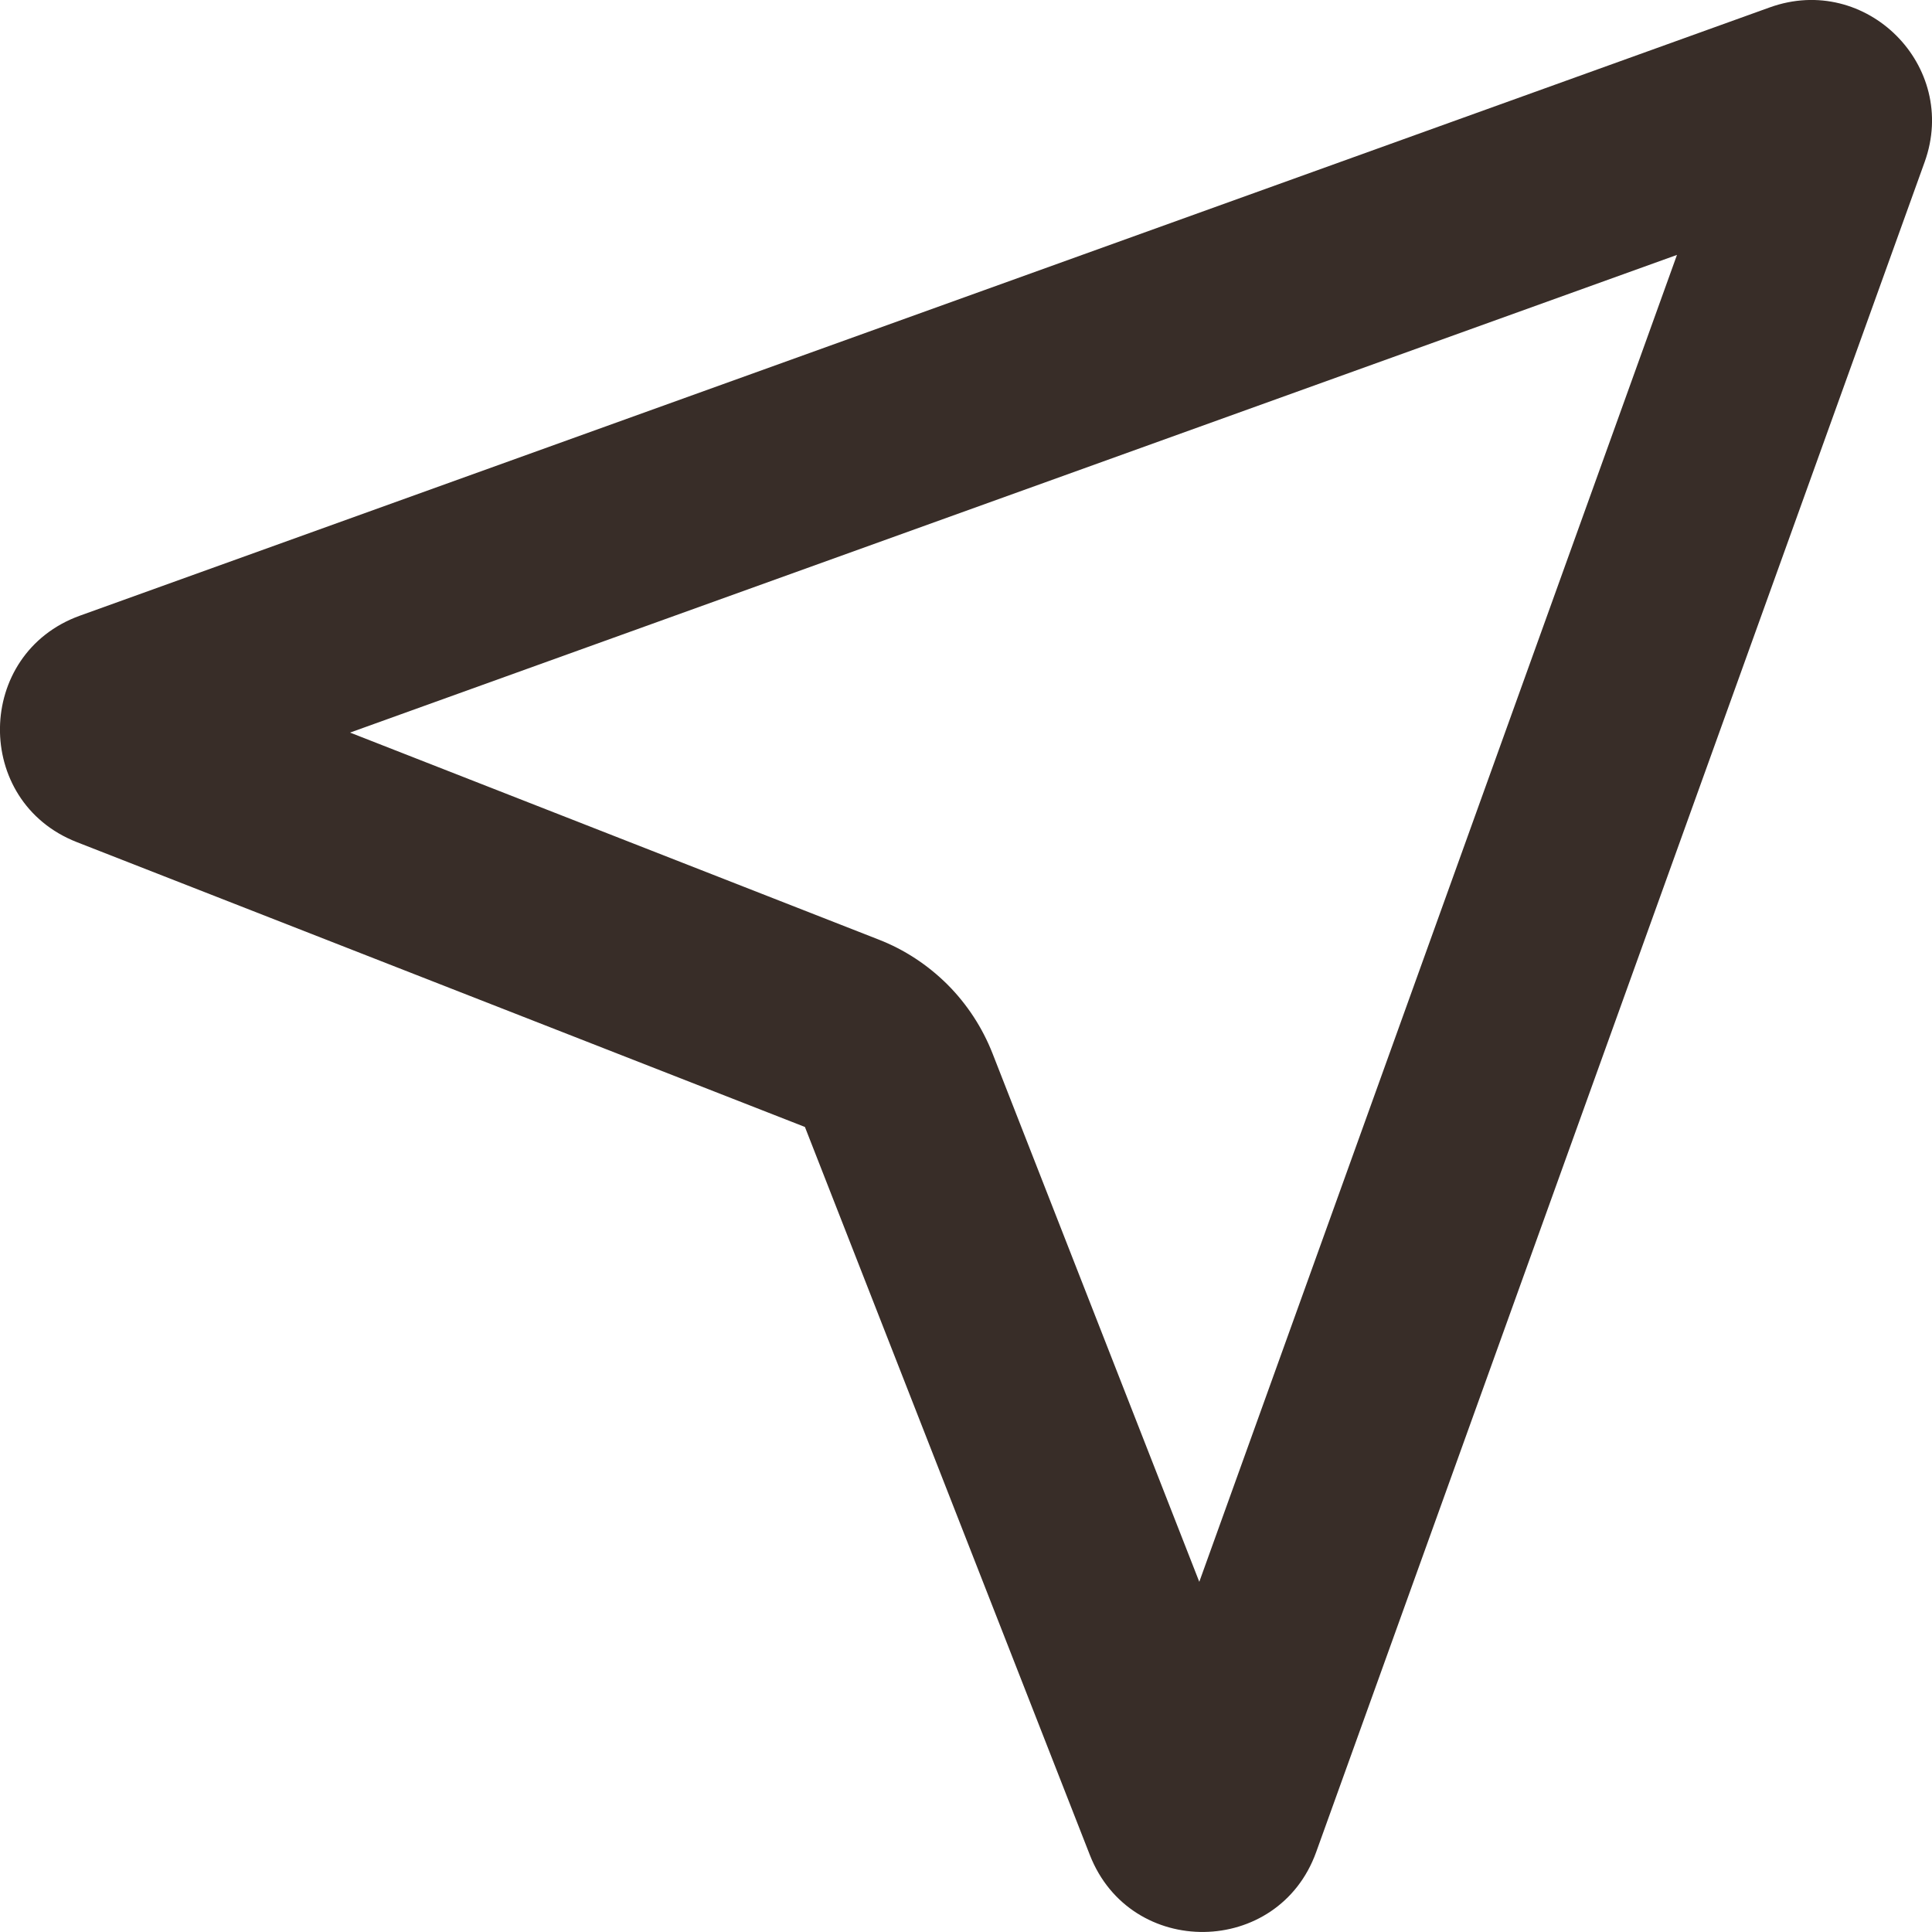 <?xml version="1.0" encoding="UTF-8"?> <svg xmlns="http://www.w3.org/2000/svg" width="16" height="16" viewBox="0 0 16 16" fill="none"><path fill-rule="evenodd" clip-rule="evenodd" d="M13.888 2.111L2.899 6.067L7.274 7.78C7.489 7.863 7.683 7.991 7.846 8.153C8.009 8.316 8.136 8.511 8.22 8.725L9.932 13.1L13.888 2.111ZM14.657 0.061C15.455 -0.226 16.226 0.545 15.939 1.342L10.9 15.338C10.587 16.208 9.363 16.224 9.026 15.363L6.666 9.333L0.636 6.974C-0.225 6.637 -0.208 5.413 0.661 5.099L14.657 0.061Z" fill="#382D28"></path></svg> 